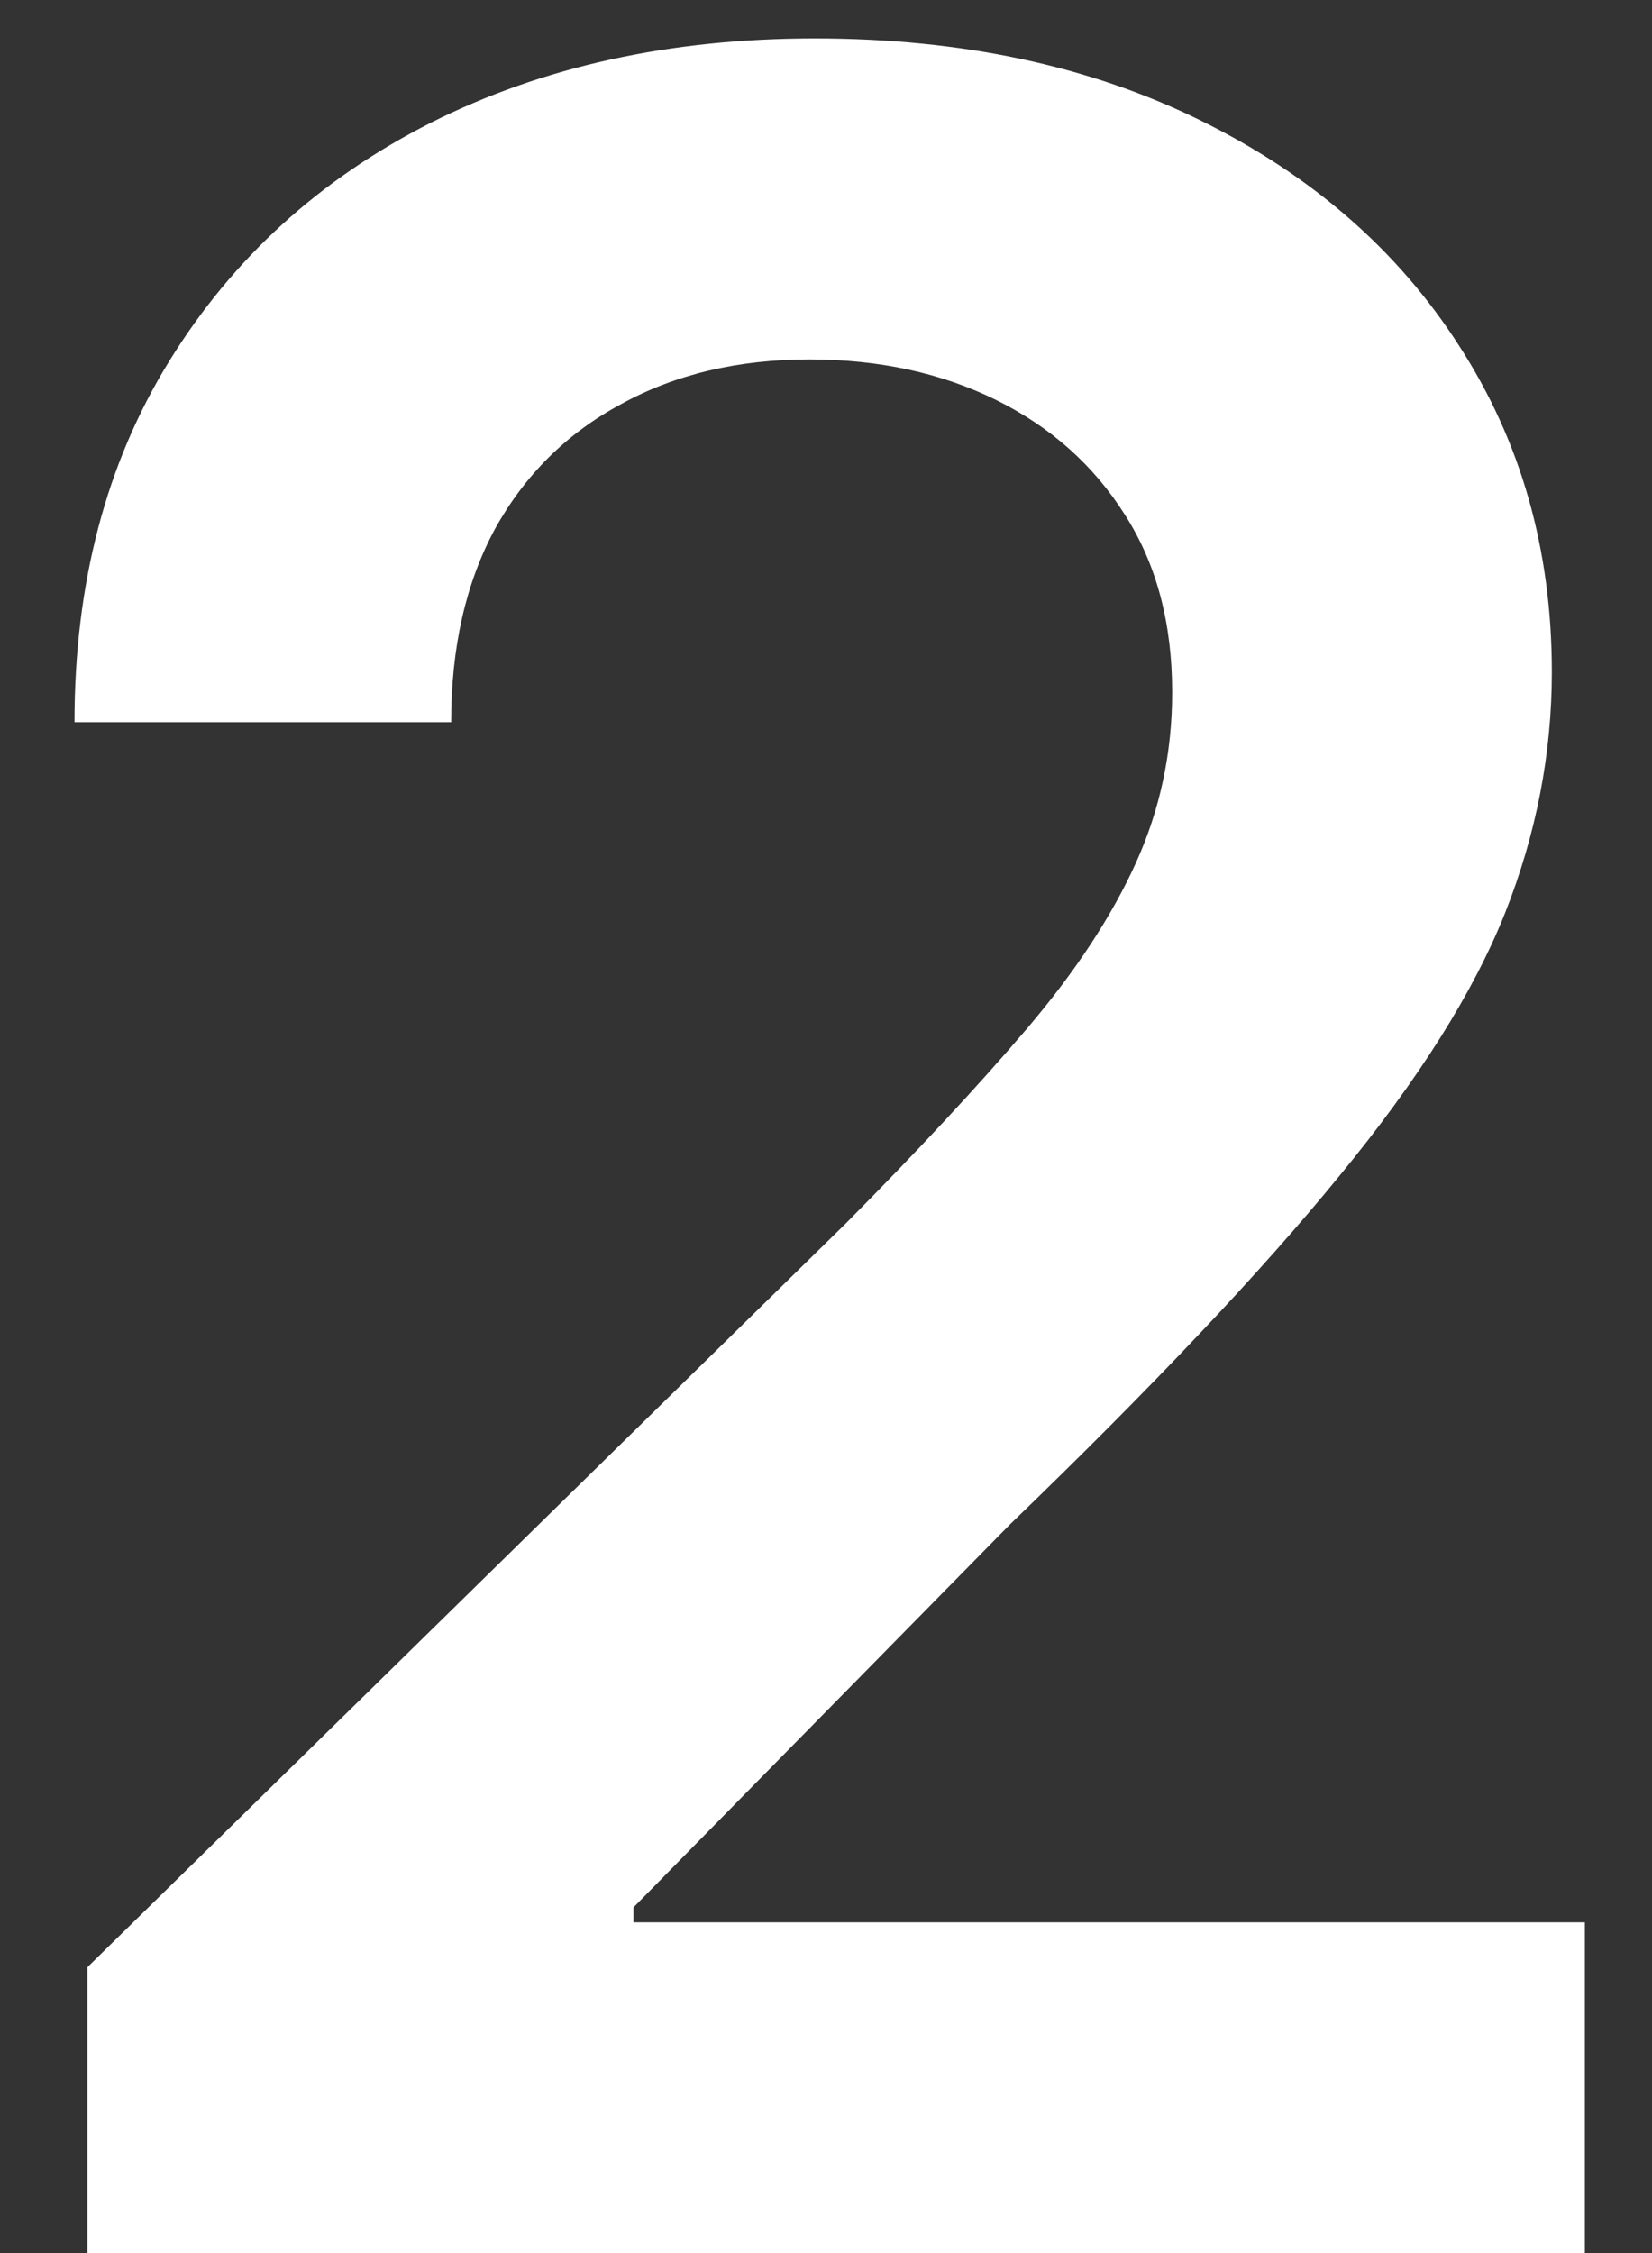 <svg width="11" height="15" viewBox="0 0 11 15" fill="none" xmlns="http://www.w3.org/2000/svg">
<rect x="0" y="0" width="11" height="15" fill="#333333" stroke="none"/>
<path d="M0.582 15V13.097L5.631 8.146C6.114 7.659 6.517 7.225 6.839 6.847C7.161 6.468 7.402 6.101 7.563 5.746C7.724 5.391 7.805 5.012 7.805 4.609C7.805 4.15 7.701 3.757 7.492 3.43C7.284 3.099 6.997 2.843 6.633 2.663C6.268 2.483 5.854 2.393 5.39 2.393C4.912 2.393 4.493 2.493 4.133 2.692C3.773 2.886 3.494 3.163 3.295 3.523C3.101 3.883 3.004 4.311 3.004 4.808H0.496C0.496 3.885 0.707 3.082 1.129 2.401C1.55 1.719 2.13 1.191 2.869 0.817C3.612 0.443 4.464 0.256 5.425 0.256C6.401 0.256 7.258 0.438 7.996 0.803C8.735 1.167 9.308 1.667 9.715 2.301C10.127 2.936 10.333 3.66 10.333 4.474C10.333 5.019 10.229 5.554 10.021 6.08C9.812 6.605 9.445 7.188 8.92 7.827C8.399 8.466 7.667 9.24 6.725 10.149L4.218 12.699V12.798H10.553V15H0.582Z" fill="white"/>
</svg>
